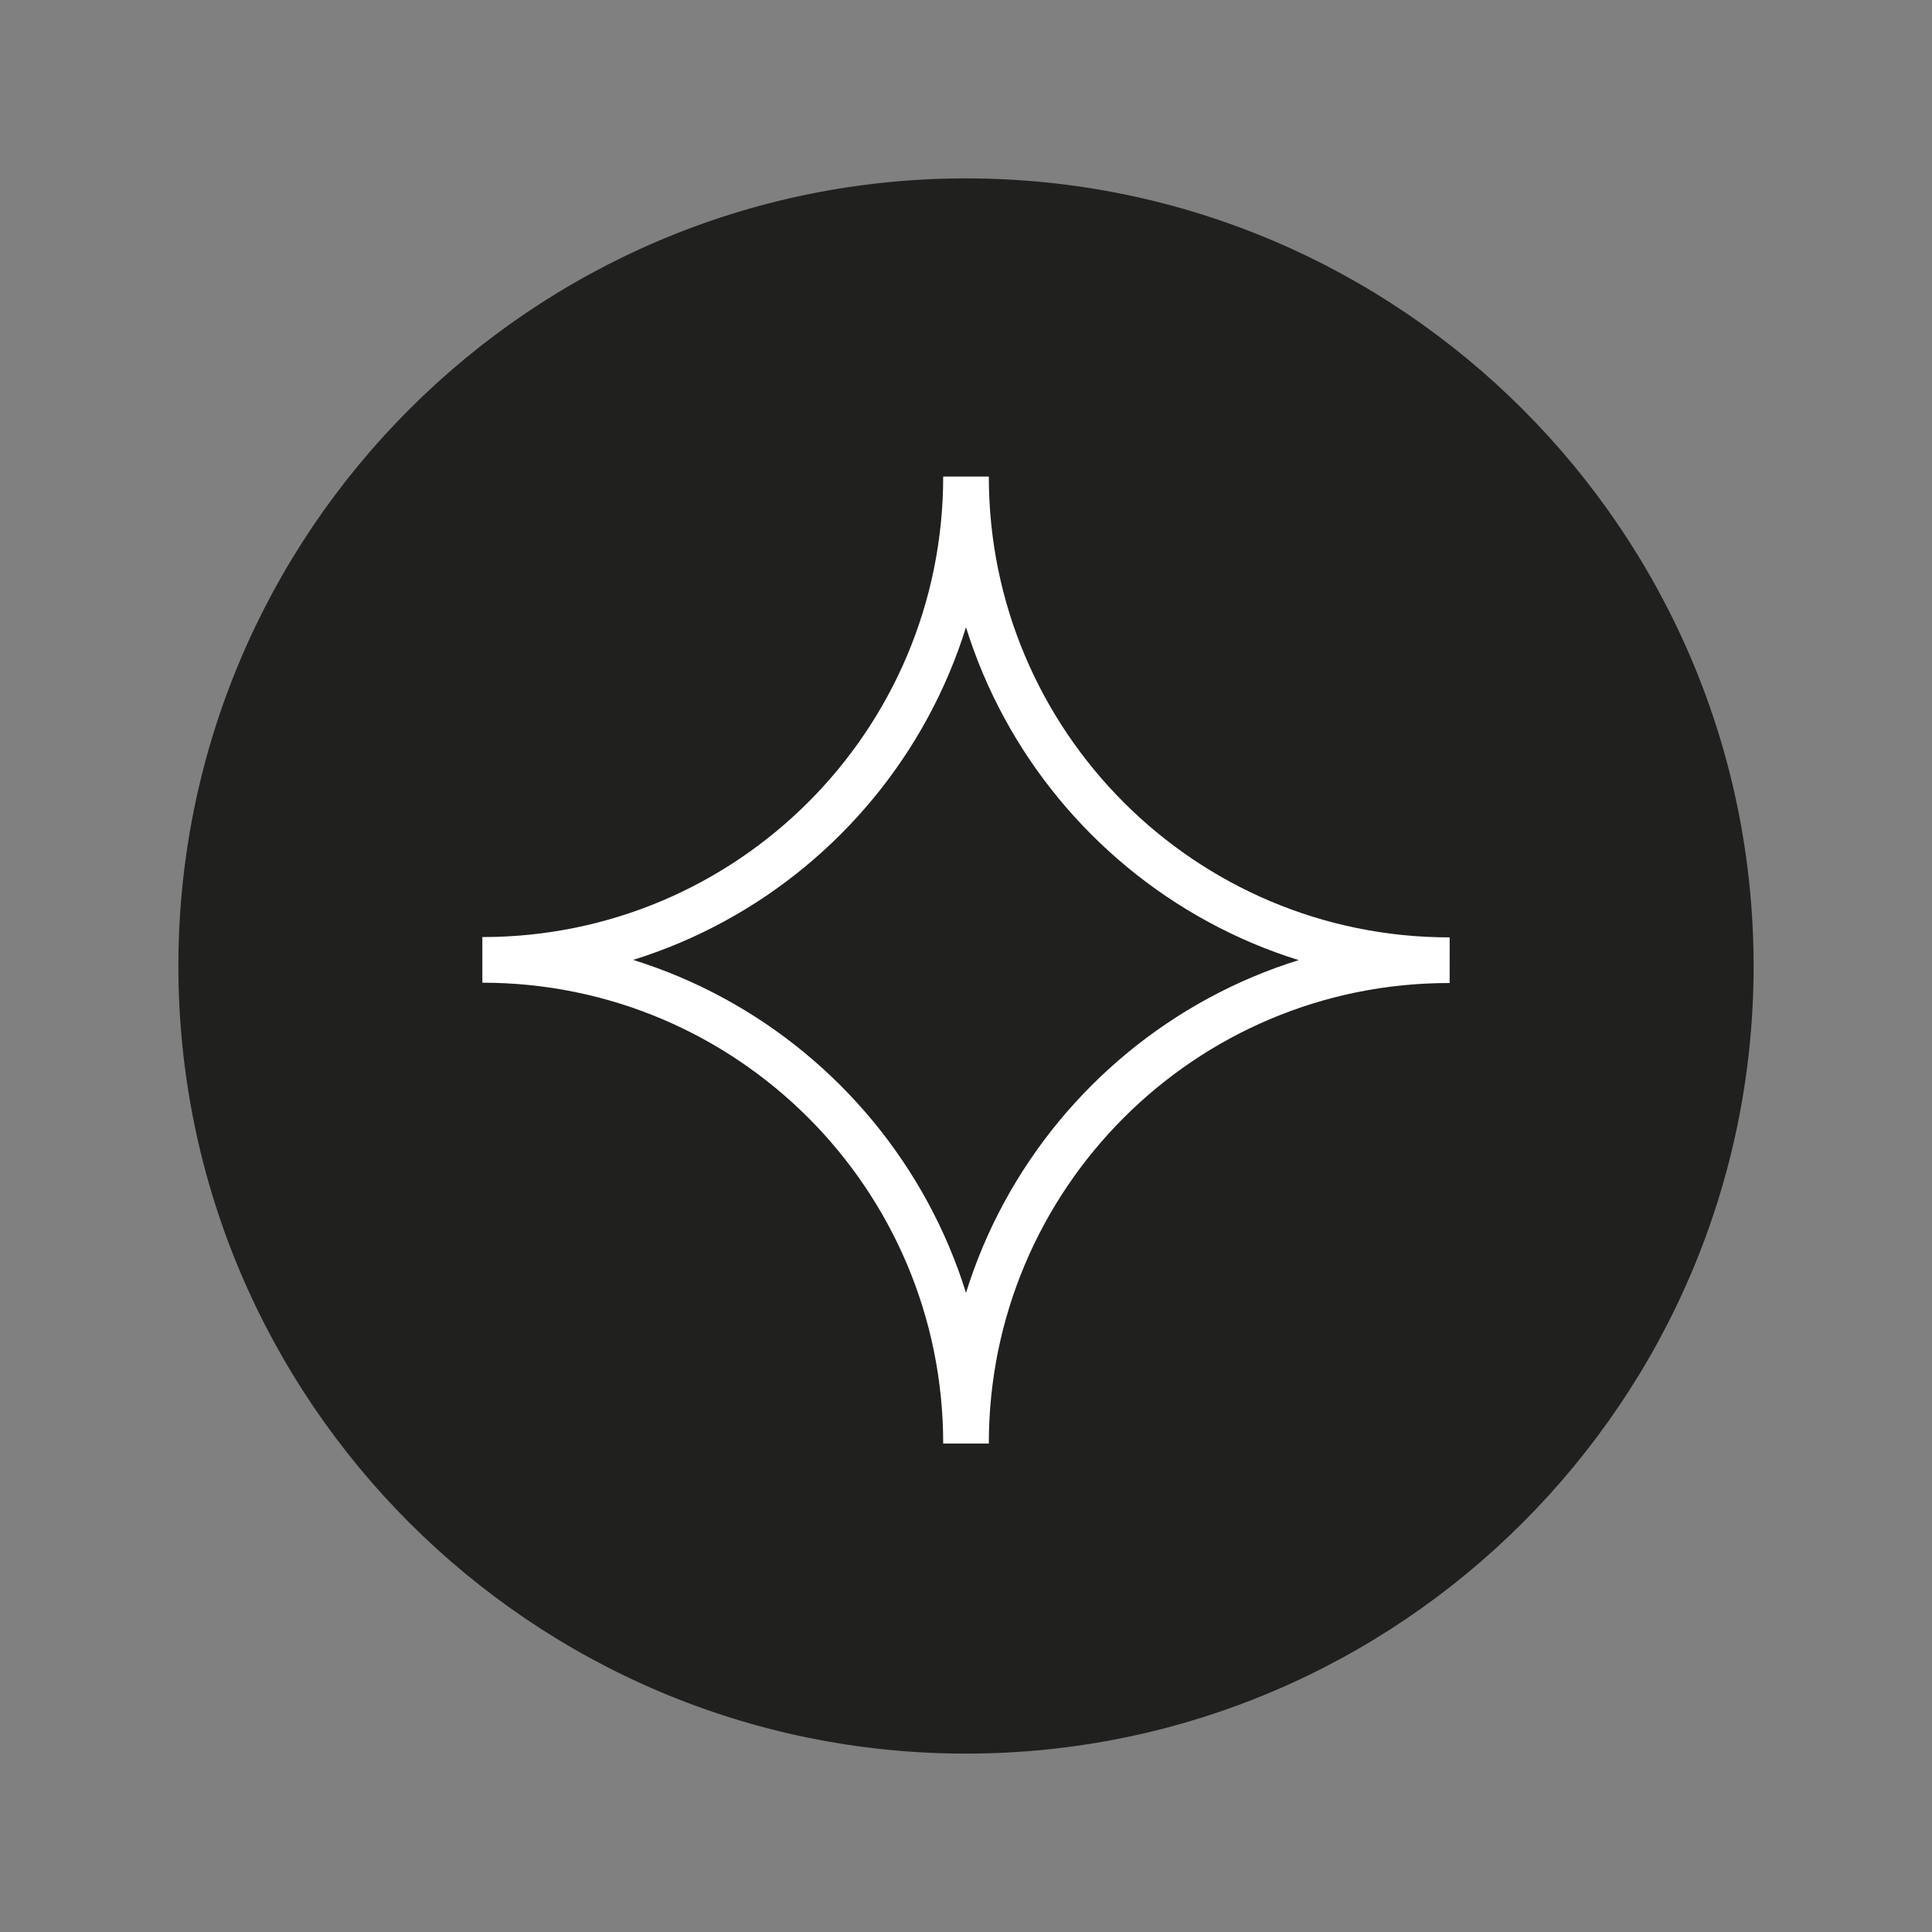 <?xml version="1.0" encoding="utf-8"?>
<!-- Generator: Adobe Illustrator 27.8.1, SVG Export Plug-In . SVG Version: 6.00 Build 0)  -->
<svg version="1.1" id="Layer_1" xmlns="http://www.w3.org/2000/svg" xmlns:xlink="http://www.w3.org/1999/xlink" x="0px" y="0px"
	 viewBox="0 0 60 60" style="enable-background:new 0 0 60 60;" xml:space="preserve">
<rect x="0" y="0" width="60" height="60" fill="#808080" stroke="none"/>
<style type="text/css">
	.st0{fill:#20201E;}
	.st1{fill-rule:evenodd;clip-rule:evenodd;fill:none;stroke:#FFFFFF;stroke-width:1.417;stroke-miterlimit:10;}
</style>
<path class="st0" d="M30,54.46C16.51,54.46,5.54,43.49,5.54,30C5.54,16.51,16.51,5.54,30,5.54S54.46,16.51,54.46,30
	C54.46,43.49,43.49,54.46,30,54.46z"/>
<path class="st1" d="M30,44.83c0-8.29-6.72-15.02-15.02-15.02C23.28,29.81,30,23.09,30,14.8c0,8.29,6.72,15.02,15.02,15.02
	C36.72,29.81,30,36.54,30,44.83L30,44.83z"/>
</svg>
